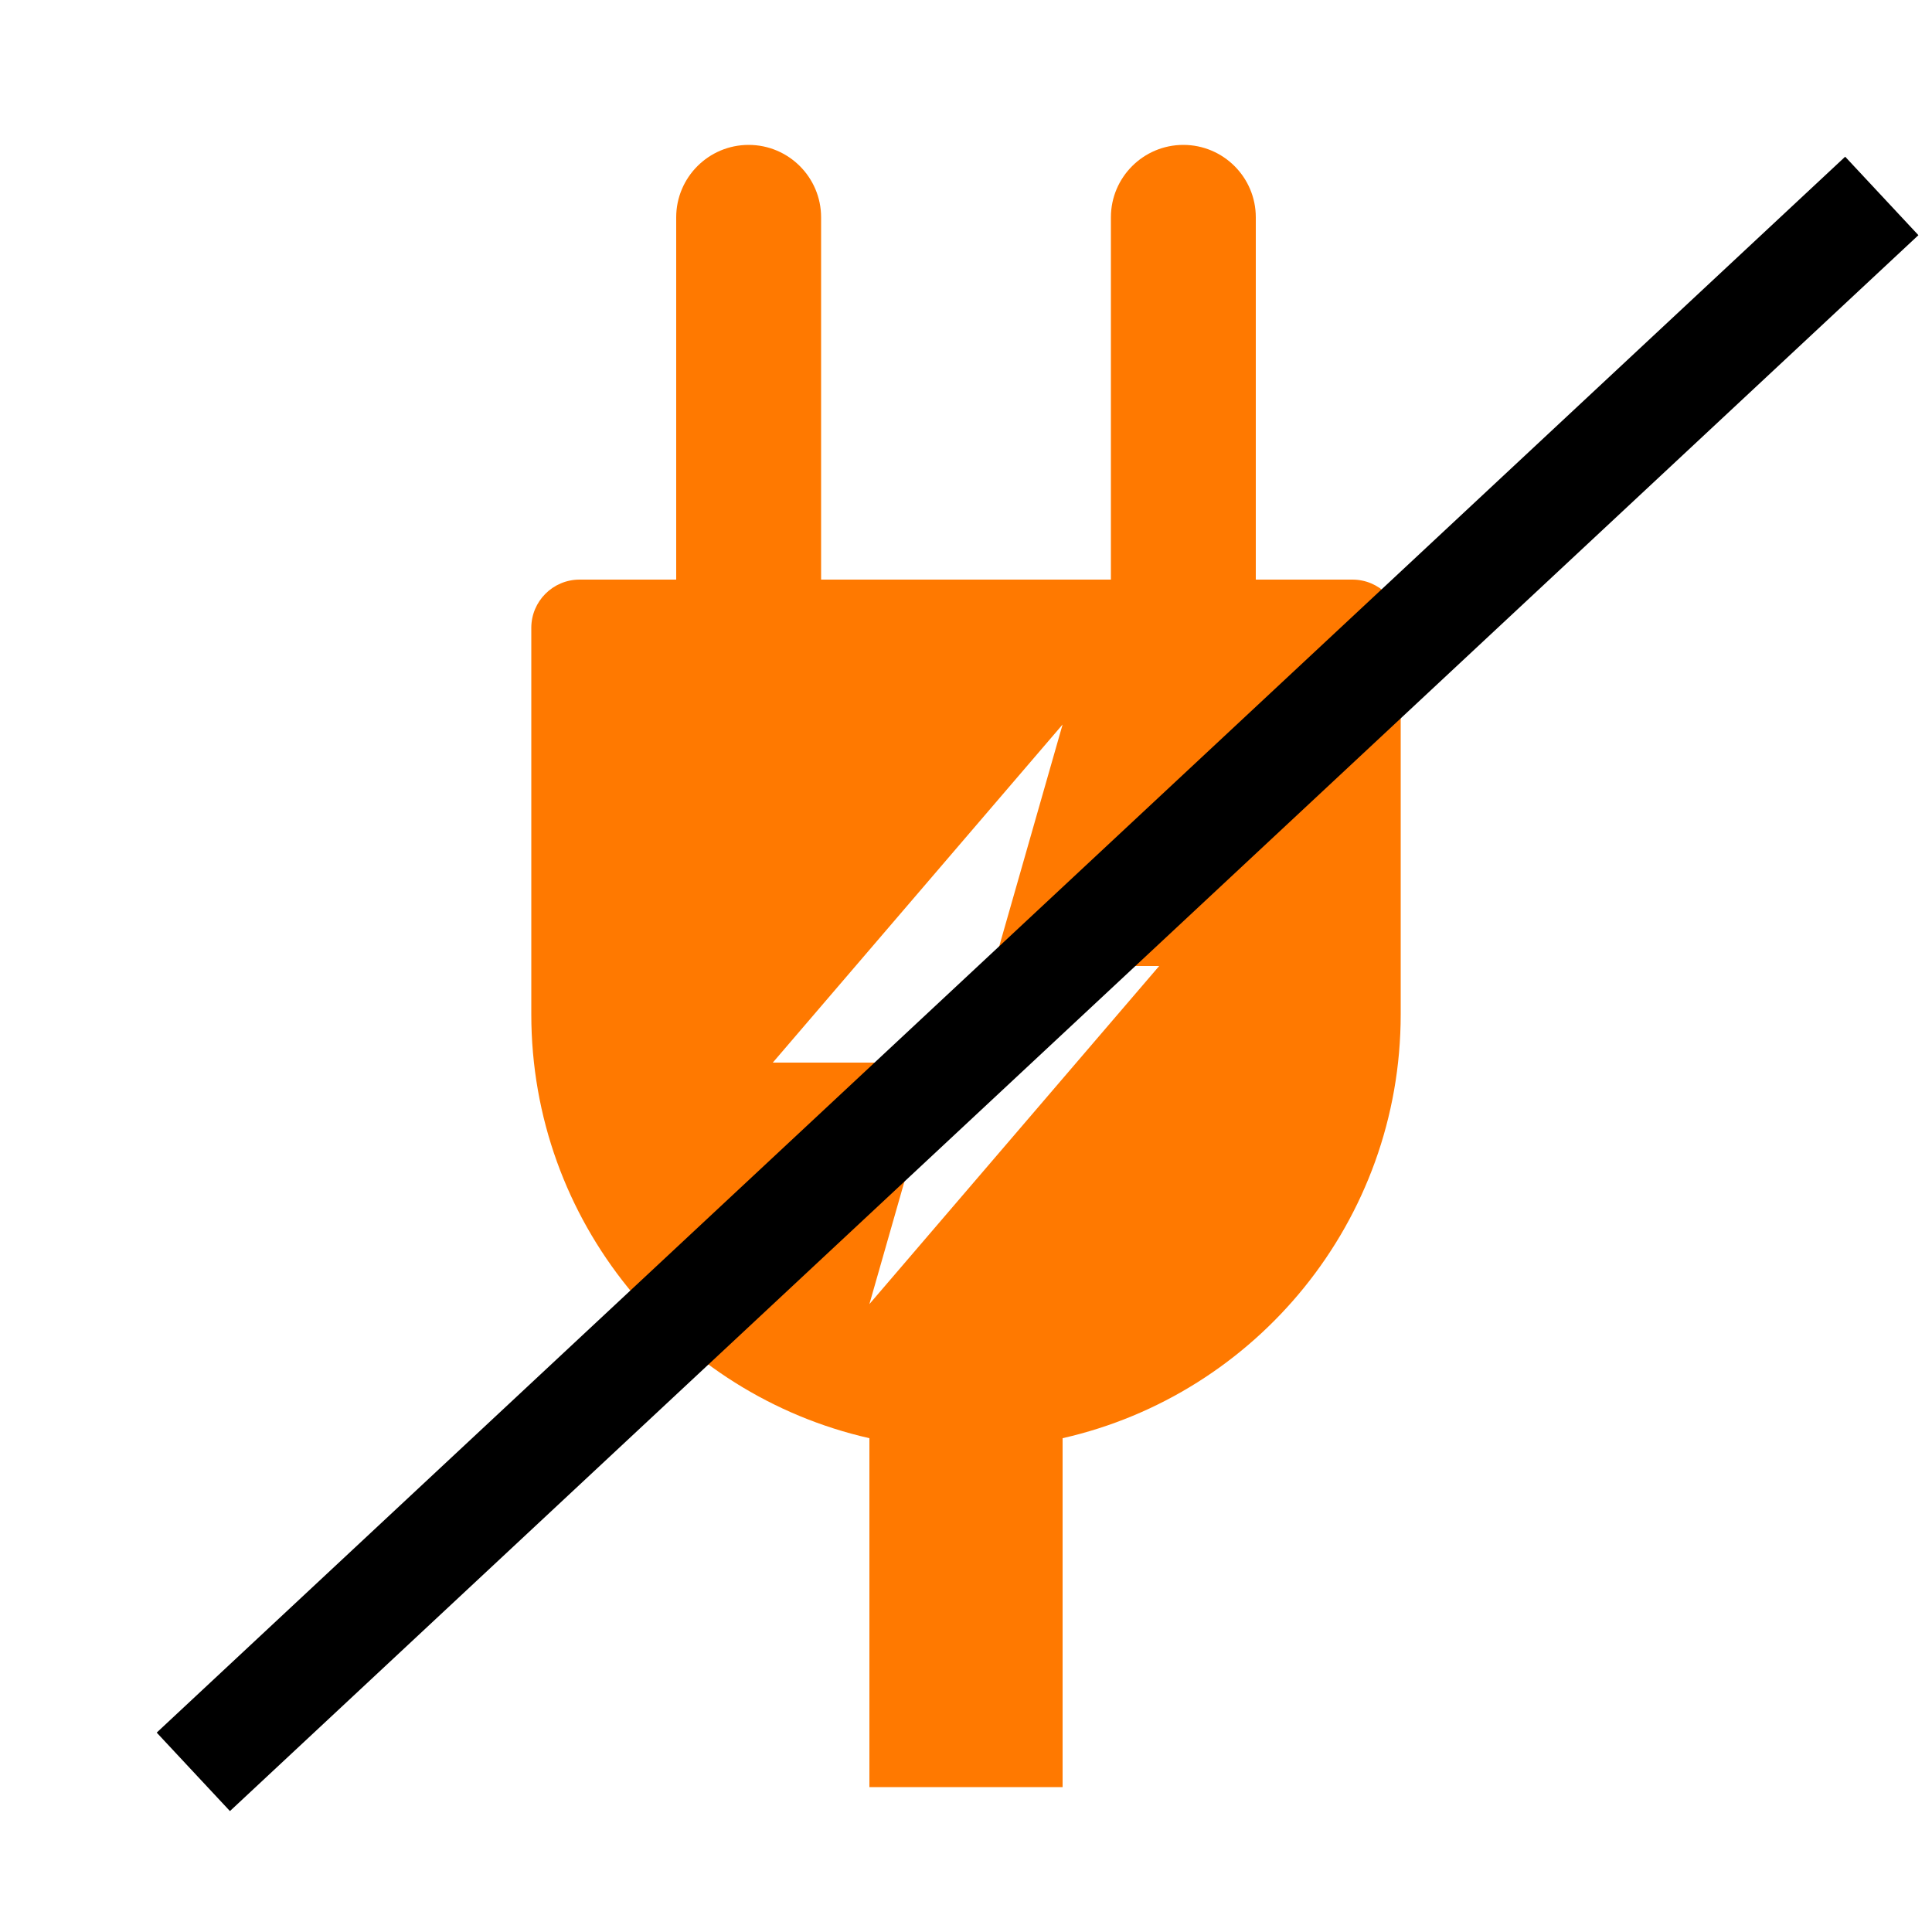 <?xml version="1.0" encoding="UTF-8"?>
<svg width="54px" height="54px" viewBox="0 0 54 54" version="1.1" xmlns="http://www.w3.org/2000/svg" xmlns:xlink="http://www.w3.org/1999/xlink">
    <title>Group 2</title>
    <g id="Page-1" stroke="none" stroke-width="1" fill="none" fill-rule="evenodd">
        <g id="ç" transform="translate(-275, -365)">
            <g id="Group-2" transform="translate(275, 365)">
                <g id="icons/communication/#-D/ic_Charger" fill="#FF7900">
                    <path d="M37.8,16.2 L35.1,16.2 L35.1,6.075 C35.1,4.957 34.193,4.05 33.075,4.05 C31.957,4.05 31.05,4.957 31.05,6.075 L31.05,16.2 L22.95,16.2 L22.95,6.075 C22.95,4.957 22.043,4.05 20.925,4.05 C19.807,4.05 18.9,4.957 18.9,6.075 L18.9,6.075 L18.9,16.2 L16.2,16.2 C15.454,16.2 14.85,16.804 14.85,17.55 L14.85,28.35 C14.85,34.132 18.889,38.971 24.3,40.198 L24.3,49.95 L29.7,49.95 L29.7,40.198 C35.111,38.971 39.15,34.132 39.15,28.35 L39.15,17.55 C39.15,16.804 38.546,16.2 37.8,16.2 Z M24.3,36.45 L26.229,29.7 L21.6,29.7 L29.7,20.25 L27.771,27 L32.4,27 L24.3,36.45 Z"></path>
                </g>
                <line x1="6.5" y1="48.5" x2="51.5" y2="6.5" id="Line-7-Copy" stroke="#000000" stroke-width="3" stroke-linecap="square"></line>
            </g>
        </g>
    </g>
</svg>
